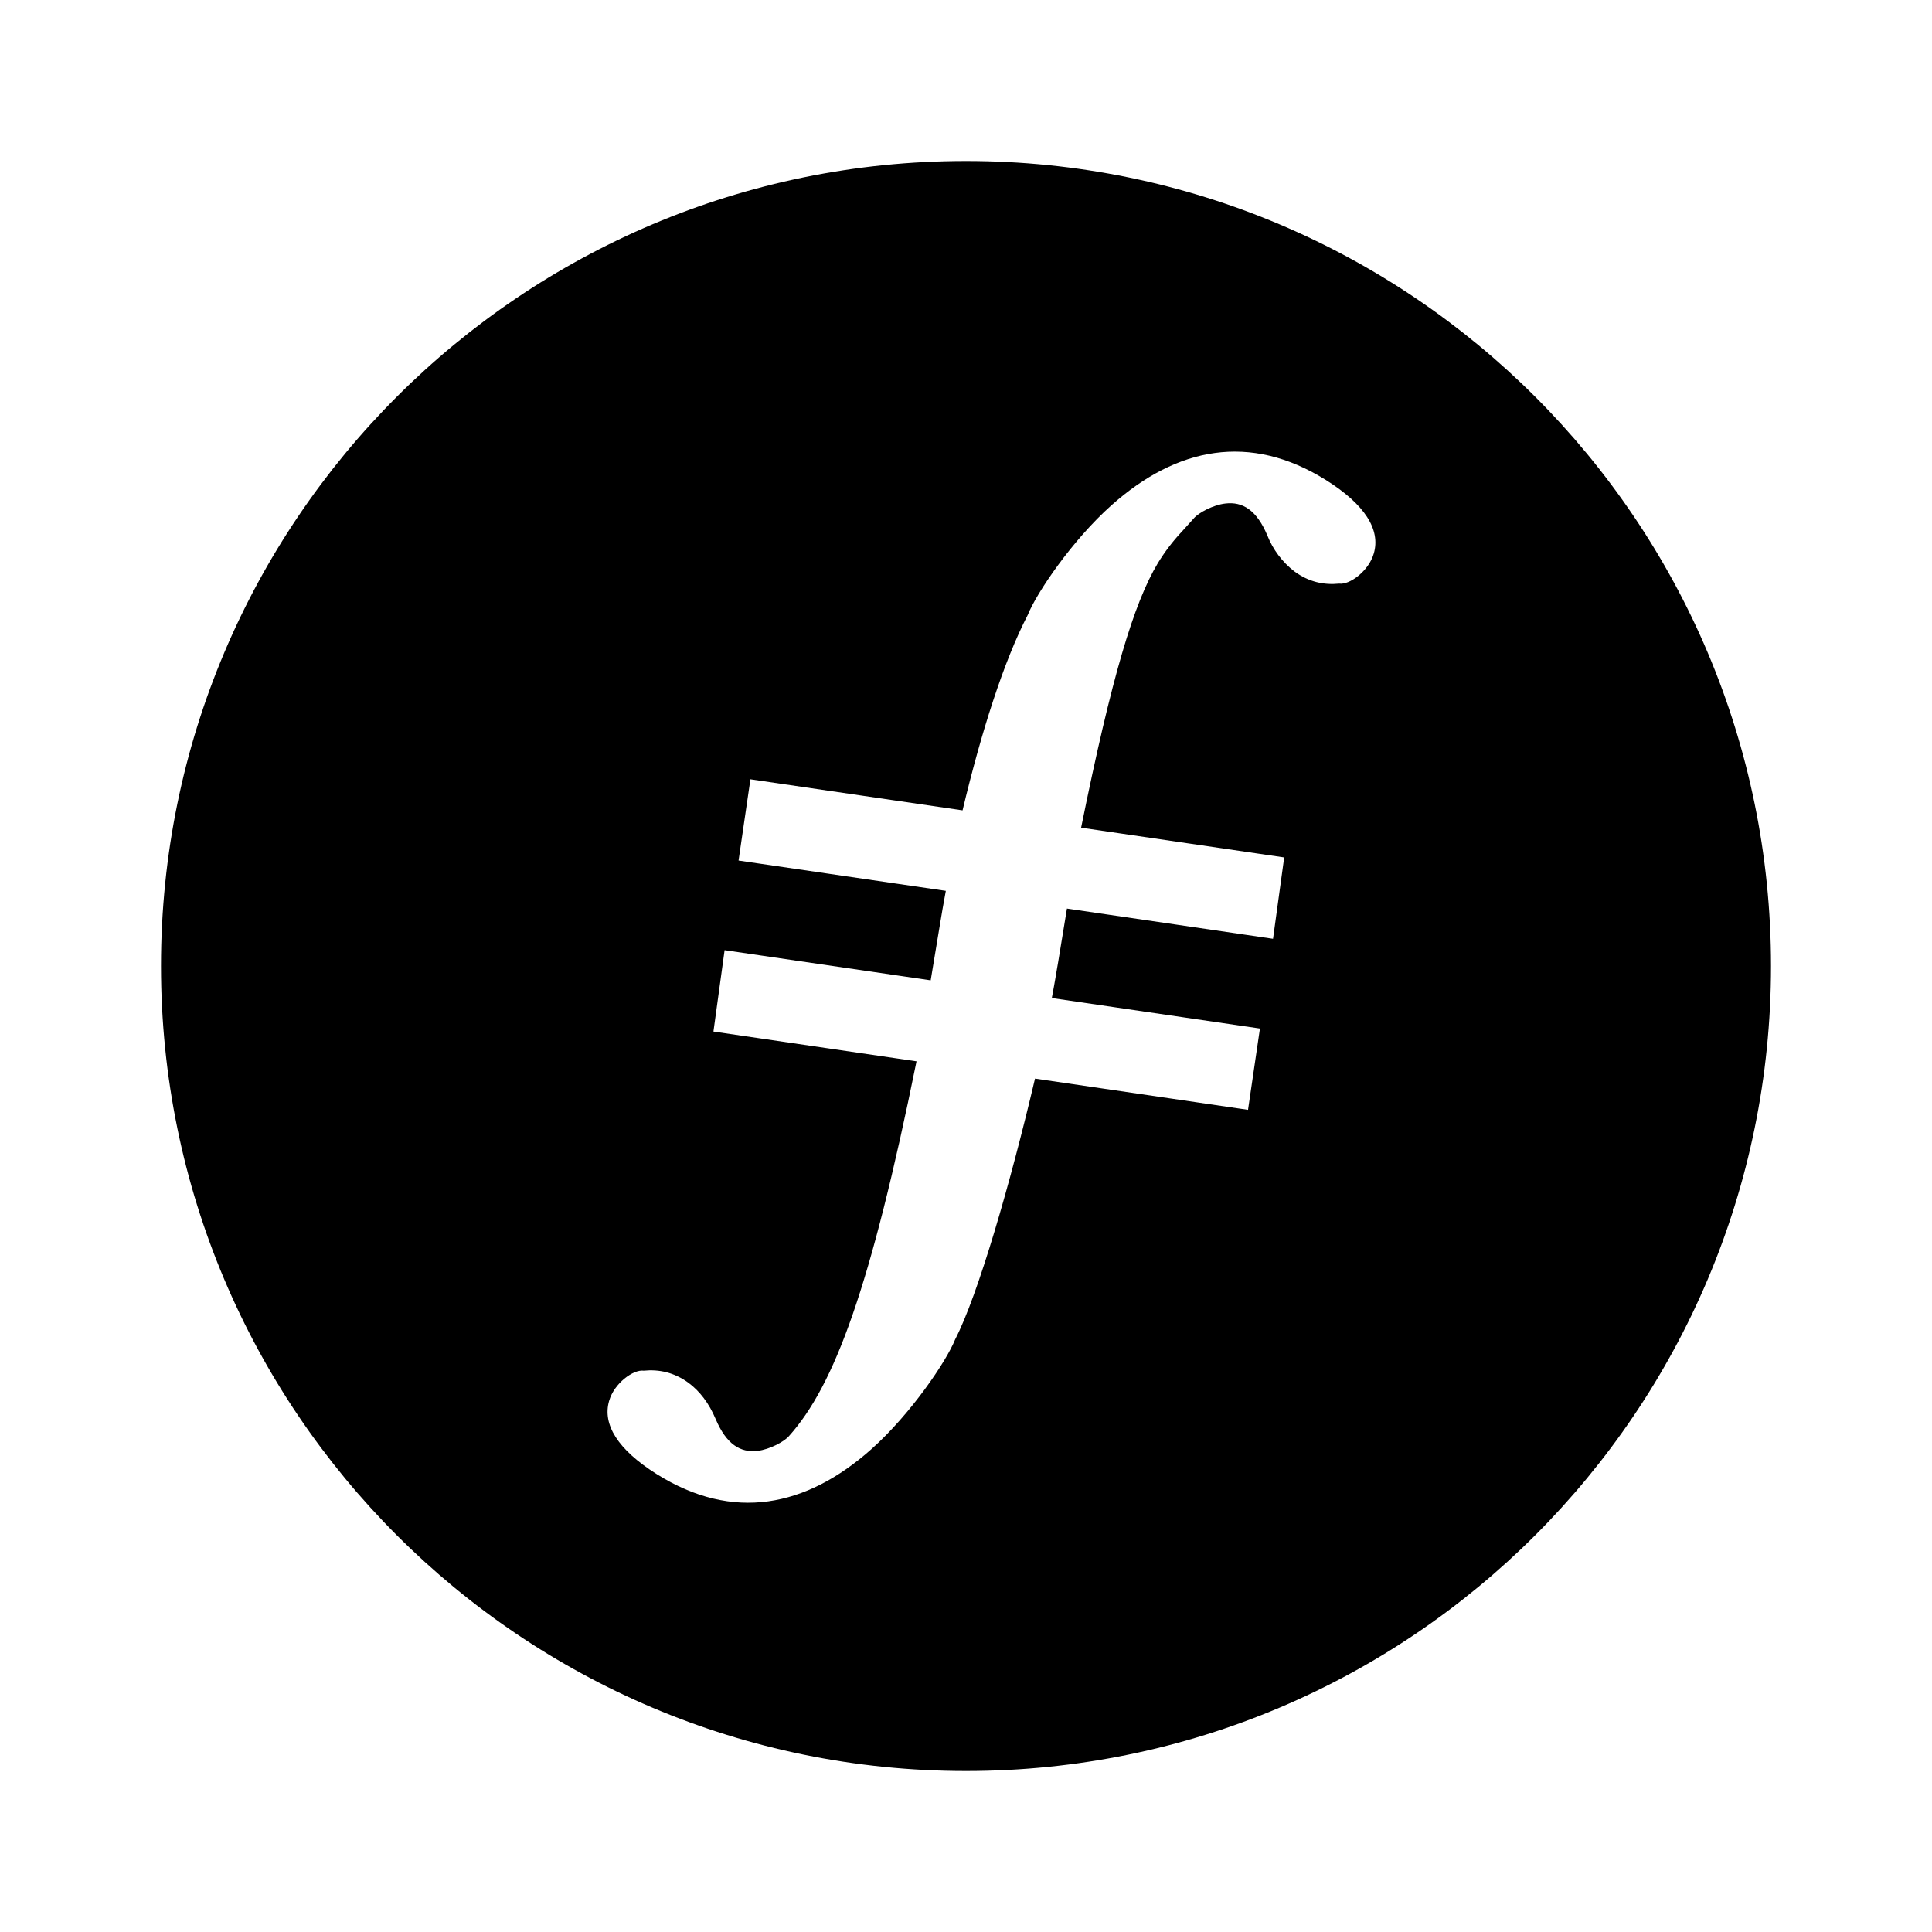 <svg width="36" height="36" viewBox="0 0 36 36" fill="none" xmlns="http://www.w3.org/2000/svg">
<path fill-rule="evenodd" clip-rule="evenodd" d="M33 18C33 26.284 26.284 33 18 33C9.716 33 3 26.284 3 18C3 9.716 9.716 3 18 3C26.284 3 33 9.716 33 18ZM19.151 11.458C18.705 12.318 18.285 13.635 17.936 15.1L13.983 14.521L13.762 16.035L17.624 16.6C17.582 16.823 17.544 17.047 17.507 17.271L17.342 18.267L13.502 17.705L13.294 19.221L17.078 19.776C16.225 23.989 15.551 25.813 14.701 26.76C14.616 26.86 14.347 27.008 14.115 27.035C13.795 27.072 13.535 26.912 13.336 26.444C13.21 26.144 13.037 25.921 12.829 25.767C12.559 25.57 12.276 25.513 11.995 25.541C11.802 25.514 11.443 25.776 11.35 26.104C11.222 26.544 11.513 27.013 12.237 27.468C13.658 28.36 15.022 28.084 16.238 27.002C16.968 26.351 17.633 25.37 17.798 24.958C18.224 24.134 18.828 22.046 19.286 20.098L23.255 20.68L23.477 19.165L19.599 18.597C19.627 18.453 19.65 18.317 19.672 18.192L19.674 18.177L19.717 17.928L19.881 16.93L23.721 17.493L23.929 15.977L20.145 15.423C20.716 12.6 21.128 11.238 21.574 10.494C21.704 10.281 21.856 10.081 22.028 9.899L22.248 9.655C22.333 9.556 22.602 9.408 22.834 9.382C23.154 9.344 23.414 9.503 23.613 9.972C23.718 10.239 23.893 10.473 24.12 10.648C24.39 10.847 24.673 10.903 24.954 10.875C25.147 10.902 25.506 10.64 25.599 10.312C25.727 9.871 25.436 9.403 24.712 8.948C23.291 8.057 21.927 8.332 20.711 9.414C19.981 10.064 19.315 11.047 19.151 11.458Z" fill="#0090FF" style="fill:#0090FF;fill:color(display-p3 0 0.565 1);fill-opacity:1;"/>
</svg>
